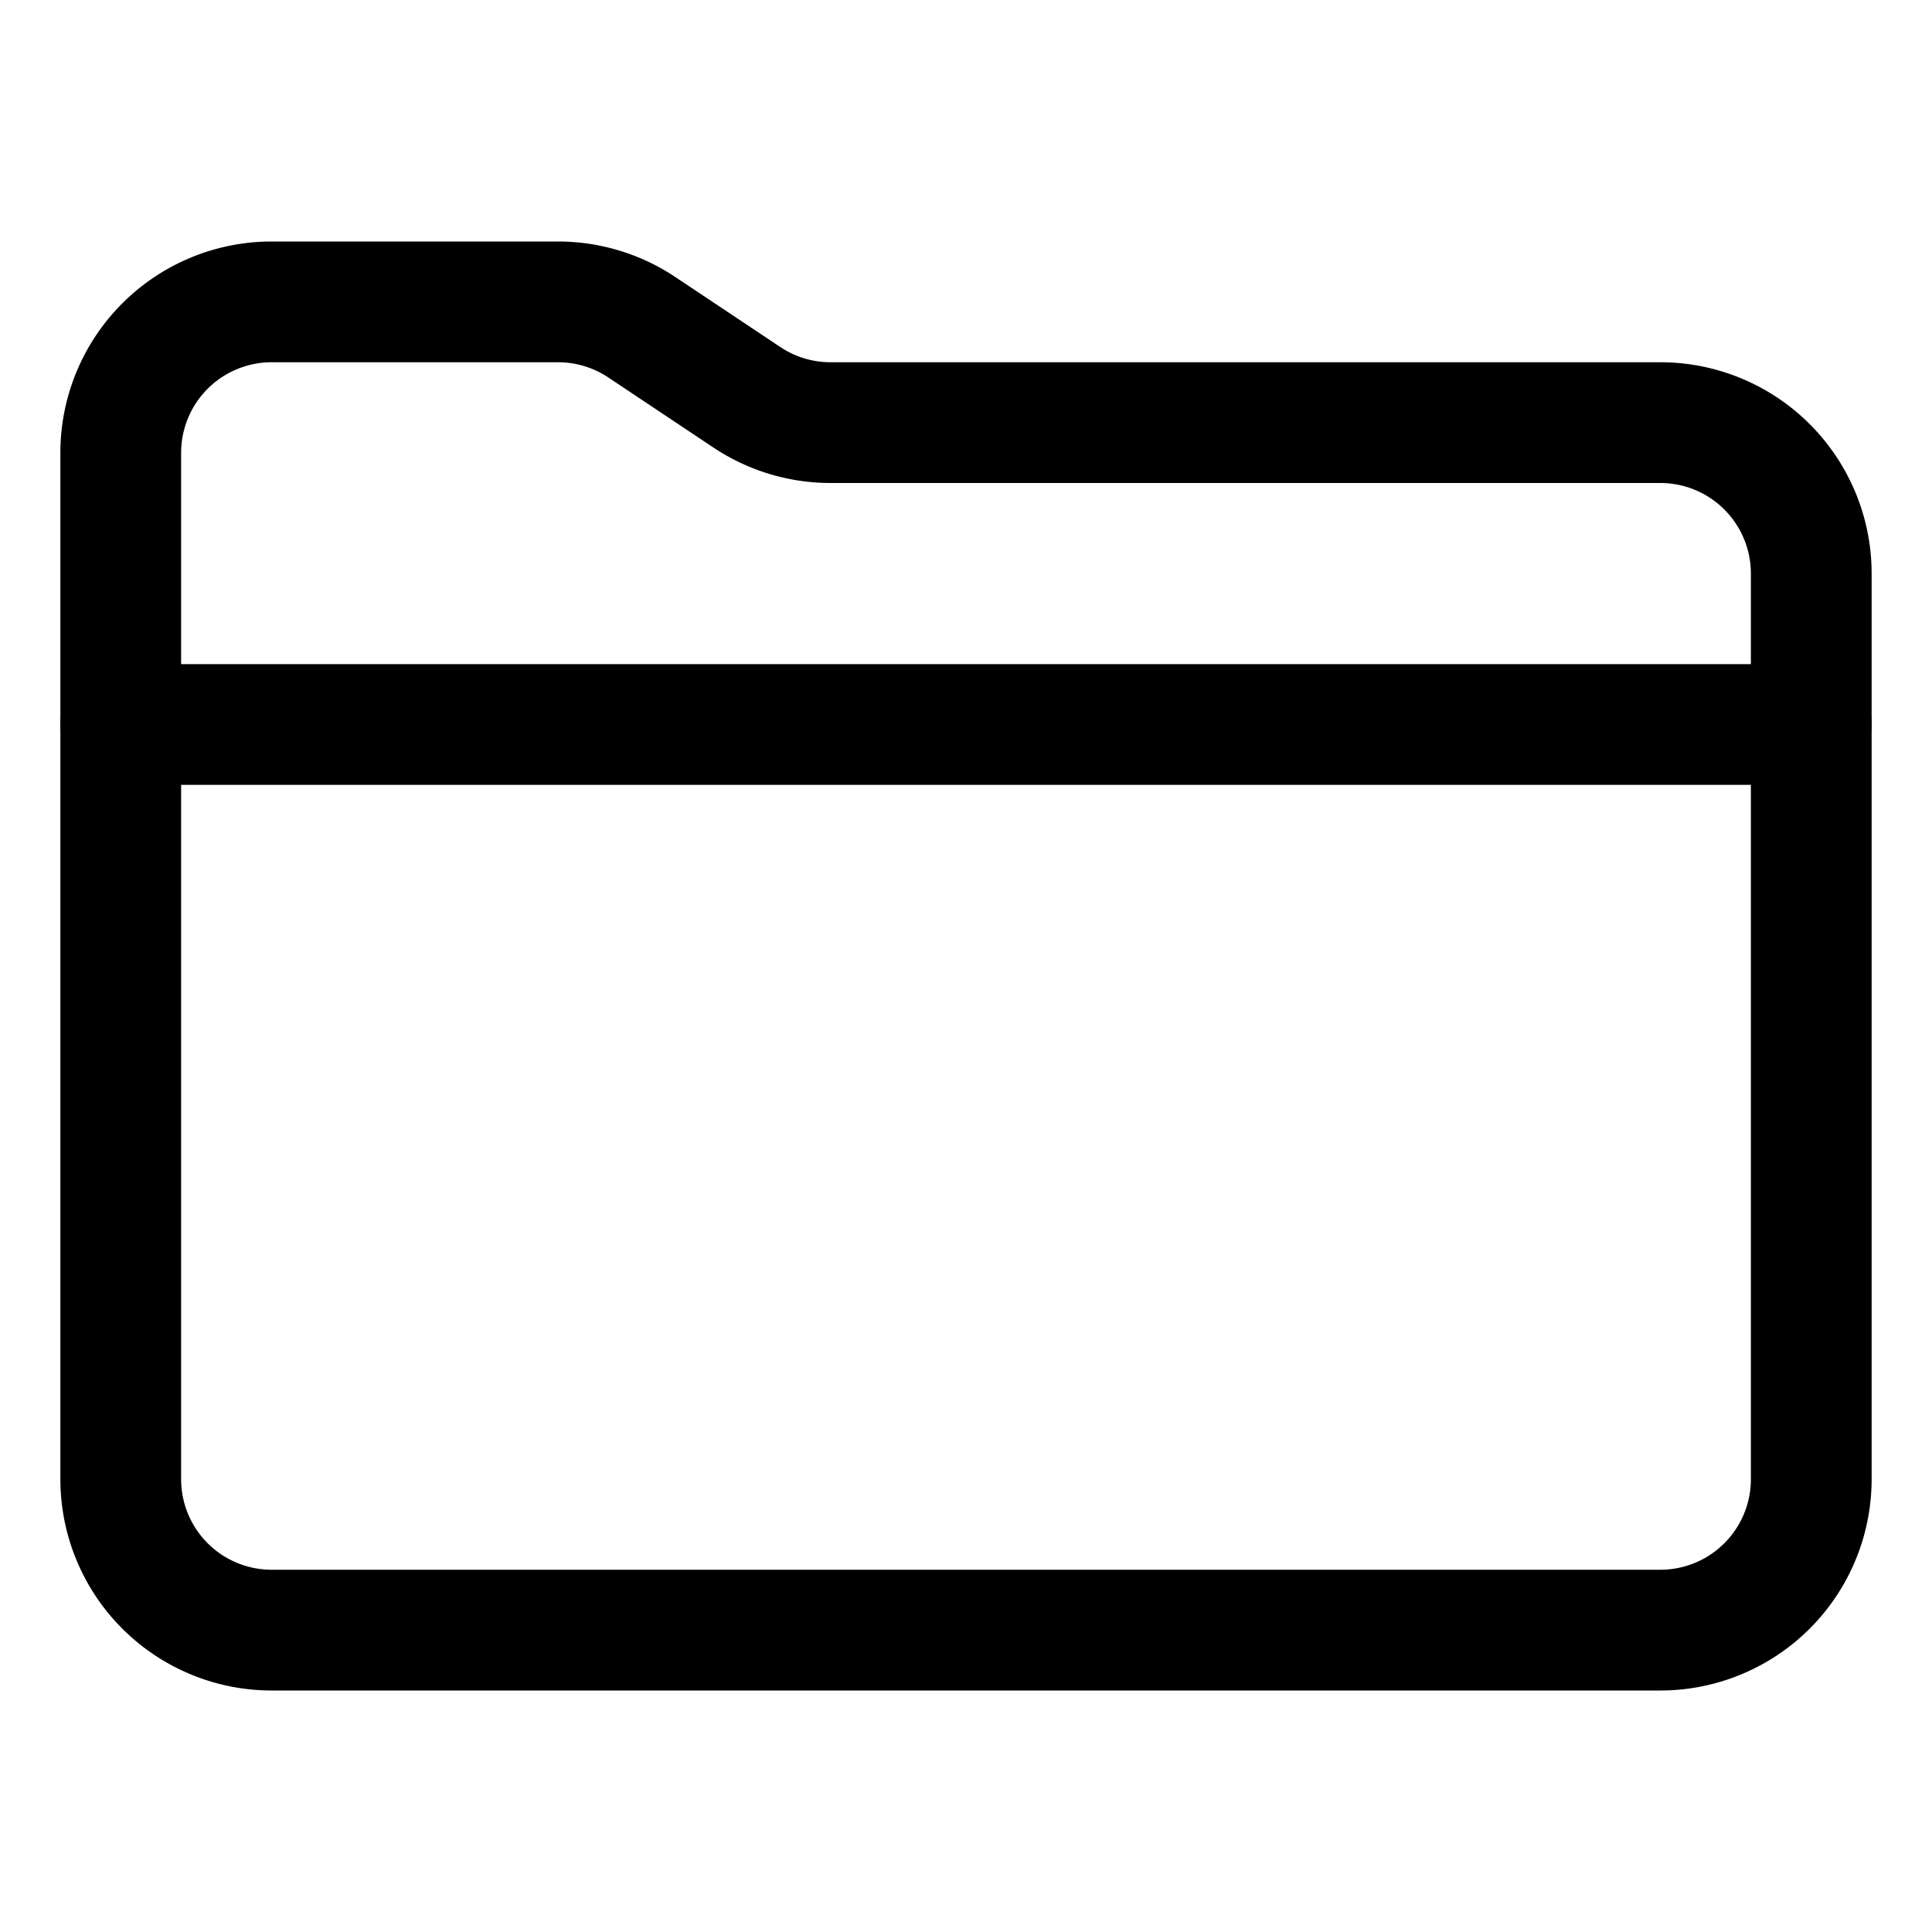 <svg xmlns="http://www.w3.org/2000/svg" width="512" height="512" viewBox="0 0 512 512">
    <title>ionicons-v5-n</title>
    <path d="M440,432H72a40,40,0,0,1-40-40V120A40,40,0,0,1,72,80h75.89a40,40,0,0,1,22.19,6.72l27.84,18.56A40,40,0,0,0,220.11,112H440a40,40,0,0,1,40,40V392A40,40,0,0,1,440,432Z"
          style="fill:none;stroke:#000;stroke-linecap:round;stroke-linejoin:round;stroke-width:32px"/>
    <line x1="32" y1="192" x2="480" y2="192"
          style="fill:none;stroke:#000;stroke-linecap:round;stroke-linejoin:round;stroke-width:32px"/>
</svg>